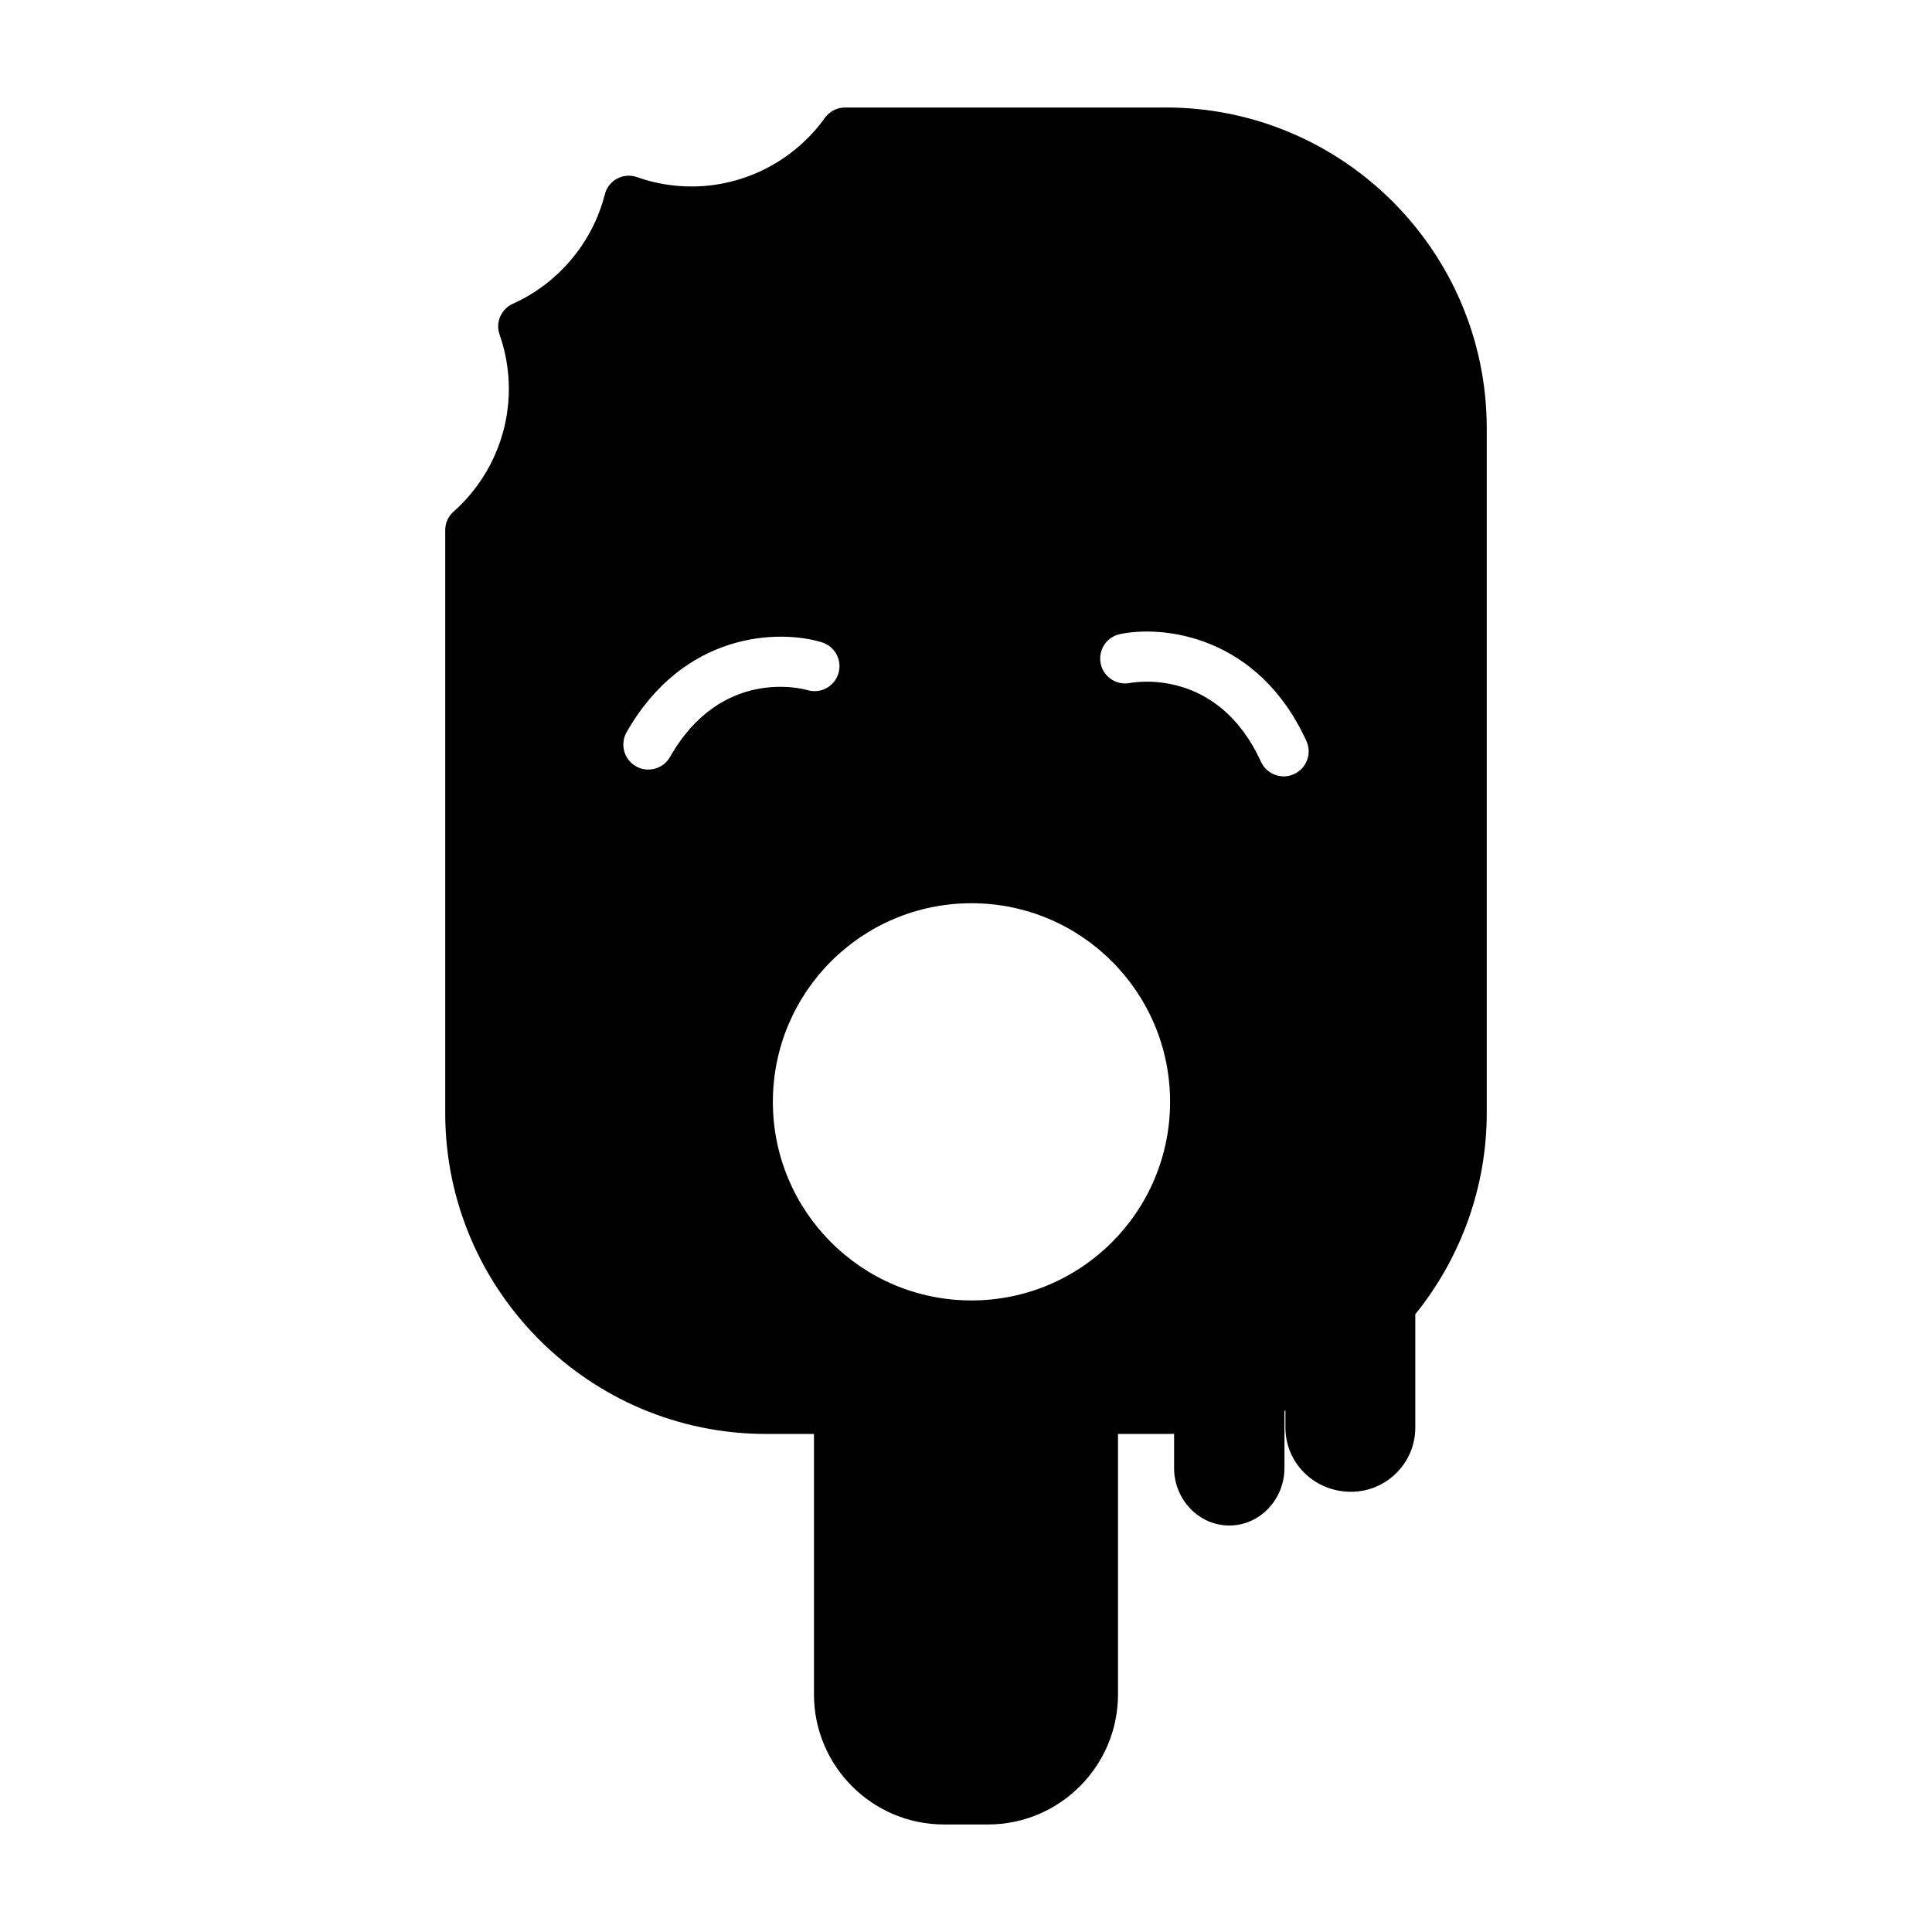 <?xml version="1.0" encoding="UTF-8"?>
<!-- Uploaded to: ICON Repo, www.iconrepo.com, Generator: ICON Repo Mixer Tools -->
<svg fill="#000000" width="800px" height="800px" version="1.1" viewBox="144 144 512 512" xmlns="http://www.w3.org/2000/svg">
 <path d="m452.96 172.49h-85.012c-2.113 0-4.098 1.02-5.336 2.738-8.156 11.387-21.363 18.191-35.336 18.191-4.953 0-9.812-0.828-14.449-2.477-1.73-0.621-3.656-0.473-5.285 0.398-1.633 0.871-2.812 2.387-3.266 4.184-3.219 12.754-12.34 23.59-24.383 28.988-3.113 1.402-4.633 4.945-3.5 8.164 1.633 4.633 2.457 9.477 2.457 14.395 0 12.418-5.344 24.266-14.652 32.512-1.406 1.242-2.211 3.035-2.211 4.914v154.45c0 46.906 38.16 85.066 85.055 85.066h12.668v69.023c0 19.008 15.461 34.469 34.469 34.469h11.637c19.004 0 34.465-15.461 34.465-34.469v-69.02h12.676c0.723 0 1.449-0.012 2.188-0.031v9.012c0 8.422 6.559 15.281 14.625 15.281s14.625-6.859 14.625-15.281v-15.066c0.09-0.035 0.168-0.066 0.258-0.105v4.488c0 9.391 7.641 17.023 17.387 17.023 9.391 0 17.031-7.637 17.031-17.023v-30.027c12.227-15.125 18.934-33.969 18.934-53.336v-181.41c0.012-46.898-38.148-85.055-85.043-85.055zm33.969 176.66c-1.004 0.469-2.074 0.652-3.106 0.586-2.379-0.133-4.594-1.547-5.656-3.856-11.473-25.152-33.746-21.055-34.684-20.875-3.59 0.703-7.062-1.602-7.789-5.152-0.73-3.57 1.539-7.047 5.086-7.797 11.508-2.434 36.664 0.355 49.438 28.34 1.516 3.309 0.043 7.234-3.289 8.754zm-138.11 86.852c0-29.074 23.562-52.637 52.633-52.637s52.633 23.562 52.633 52.637c0 29.062-23.562 52.629-52.633 52.629s-52.633-23.562-52.633-52.629zm-27.254-91.398c-1.18 2.062-3.289 3.25-5.496 3.336-1.191 0.047-2.418-0.227-3.527-0.855-3.176-1.812-4.293-5.848-2.492-9.027 15.207-26.742 40.5-27.285 51.75-23.84 3.484 1.07 5.453 4.769 4.387 8.262-1.074 3.484-4.734 5.453-8.23 4.402-0.996-0.293-22.773-6.262-36.391 17.723z"/>
</svg>